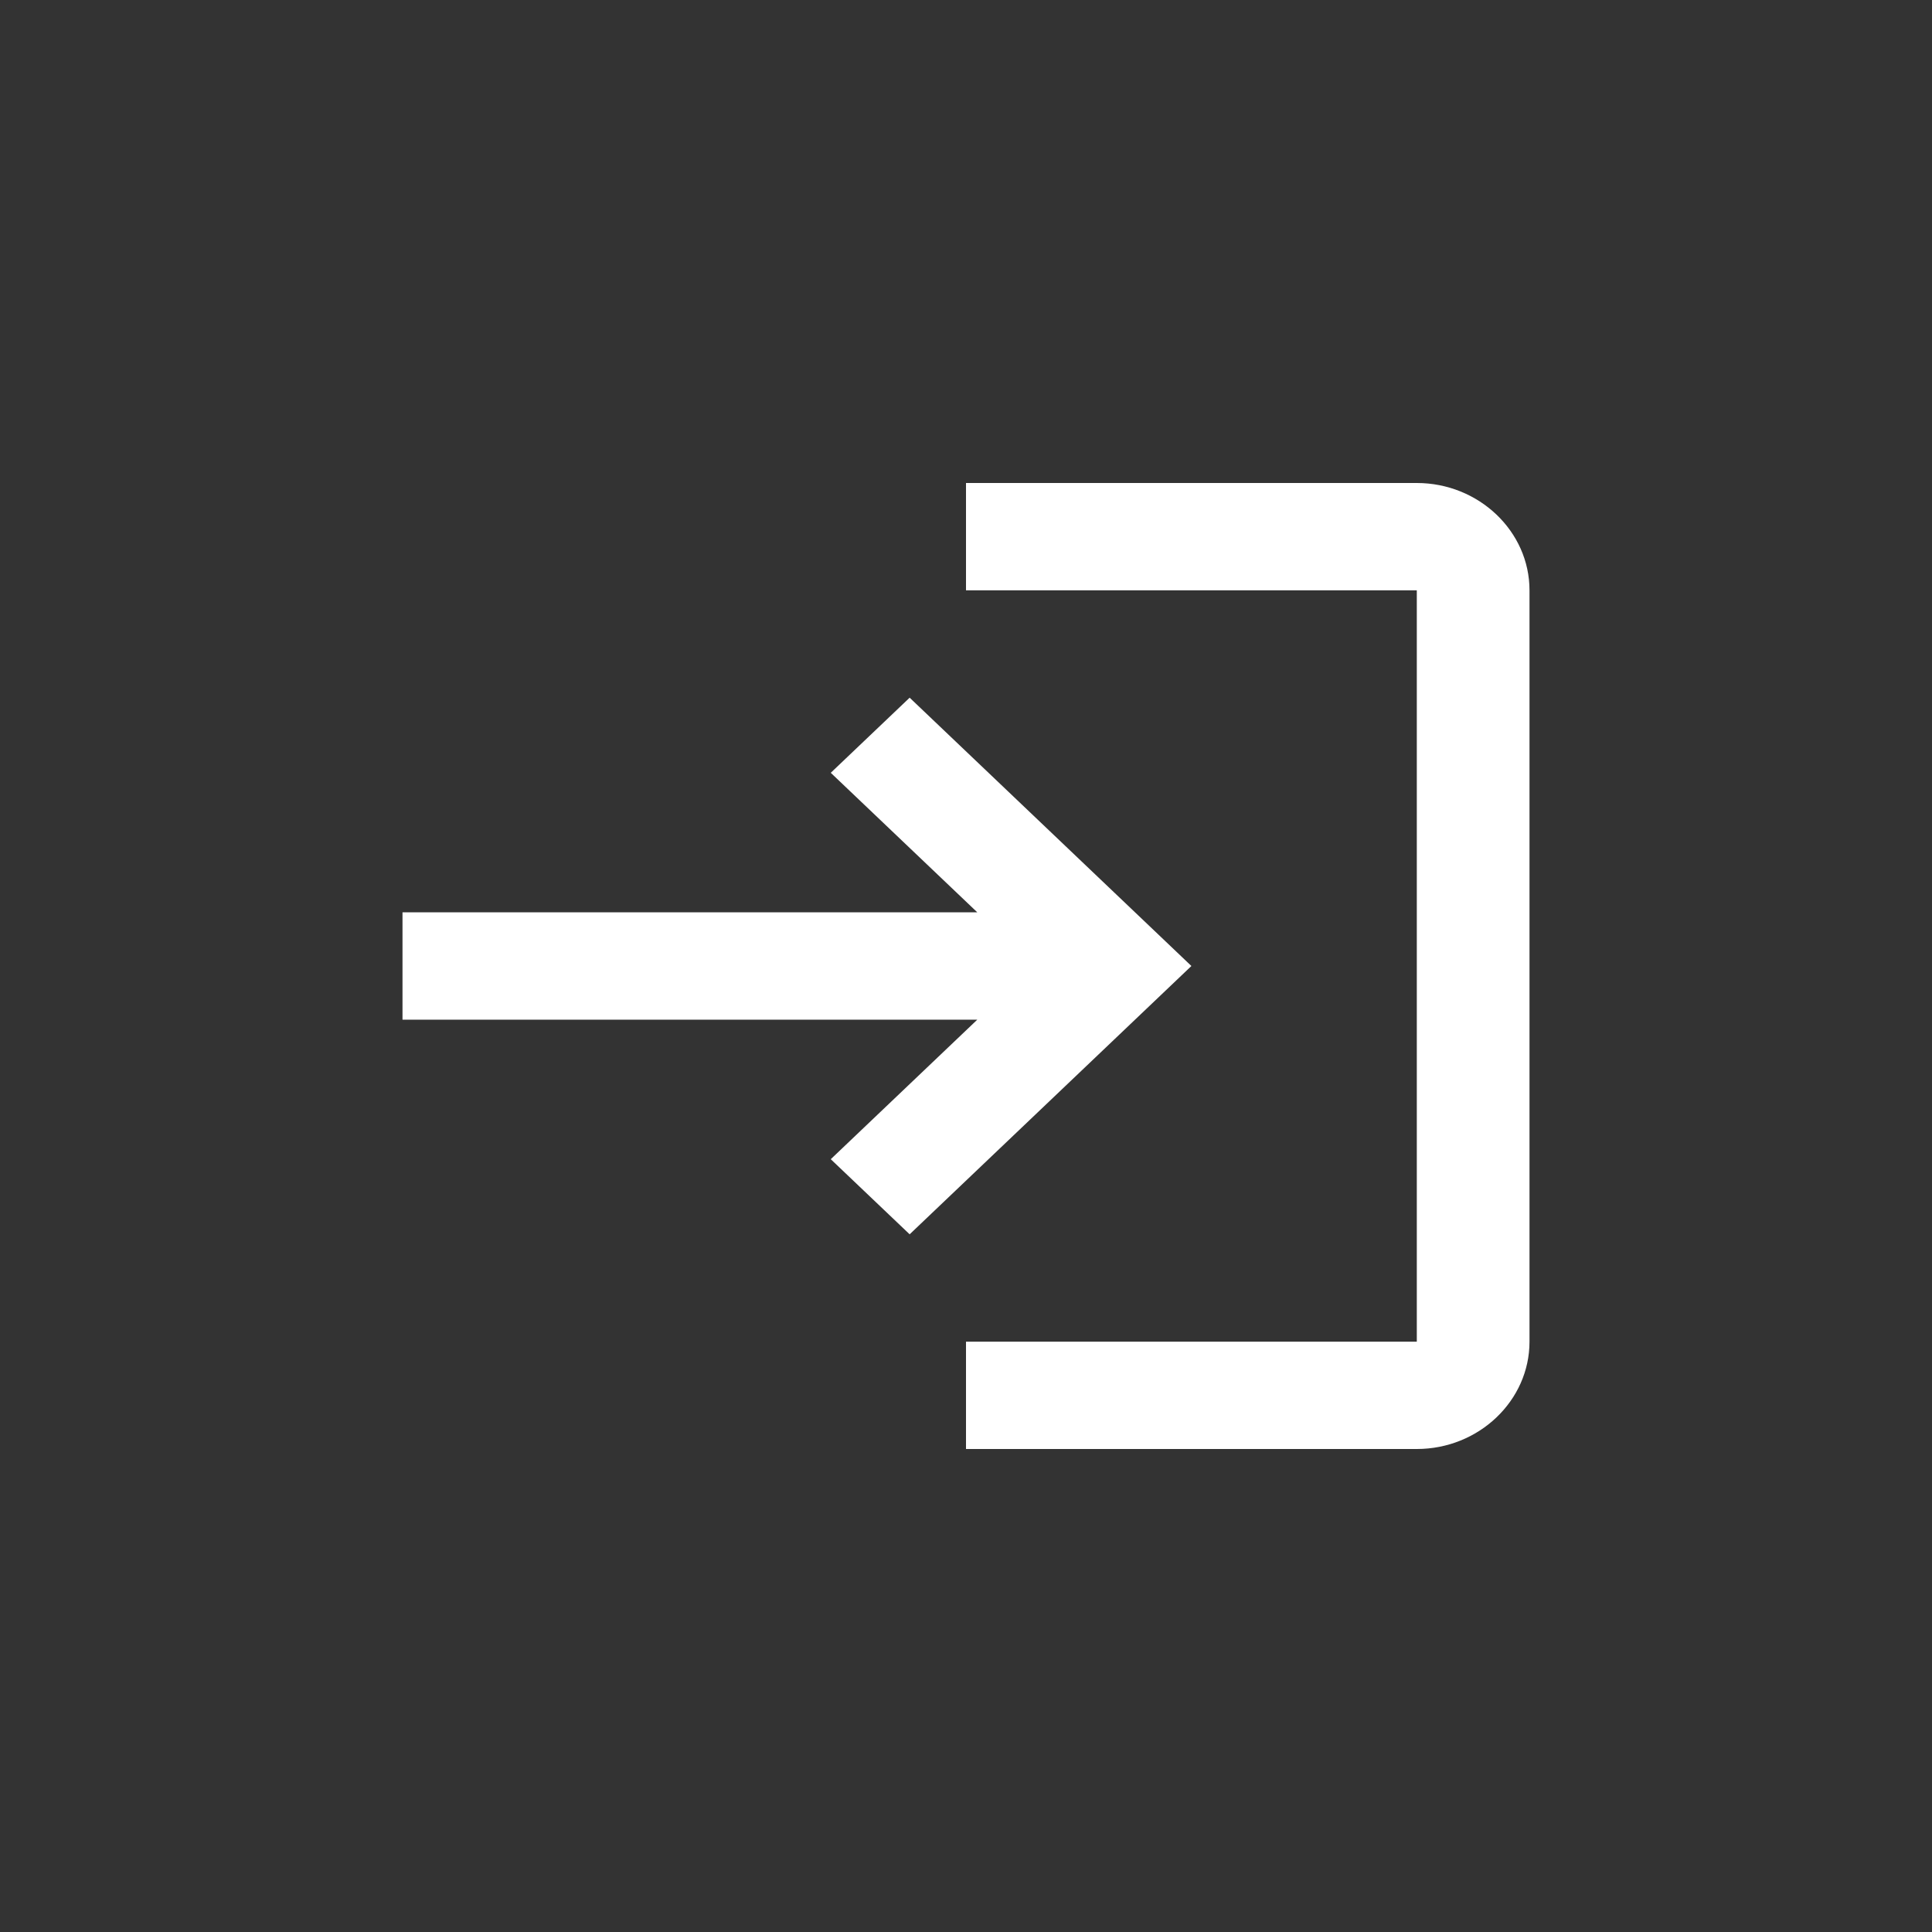 <svg width="24" height="24" viewBox="0 0 24 24" fill="none" xmlns="http://www.w3.org/2000/svg">
<rect x="0" y="0" width="24" height="24" fill="#333333" stroke="none"/>
<path d="M11.3 8.667L10.32 9.6L12.14 11.333H5V12.667H12.14L10.32 14.4L11.3 15.333L14.8 12L11.3 8.667ZM17.6 16.667H12V18H17.6C18.37 18 19 17.4 19 16.667V7.333C19 6.6 18.37 6 17.6 6H12V7.333H17.6V16.667Z" fill="white"/>
</svg>
